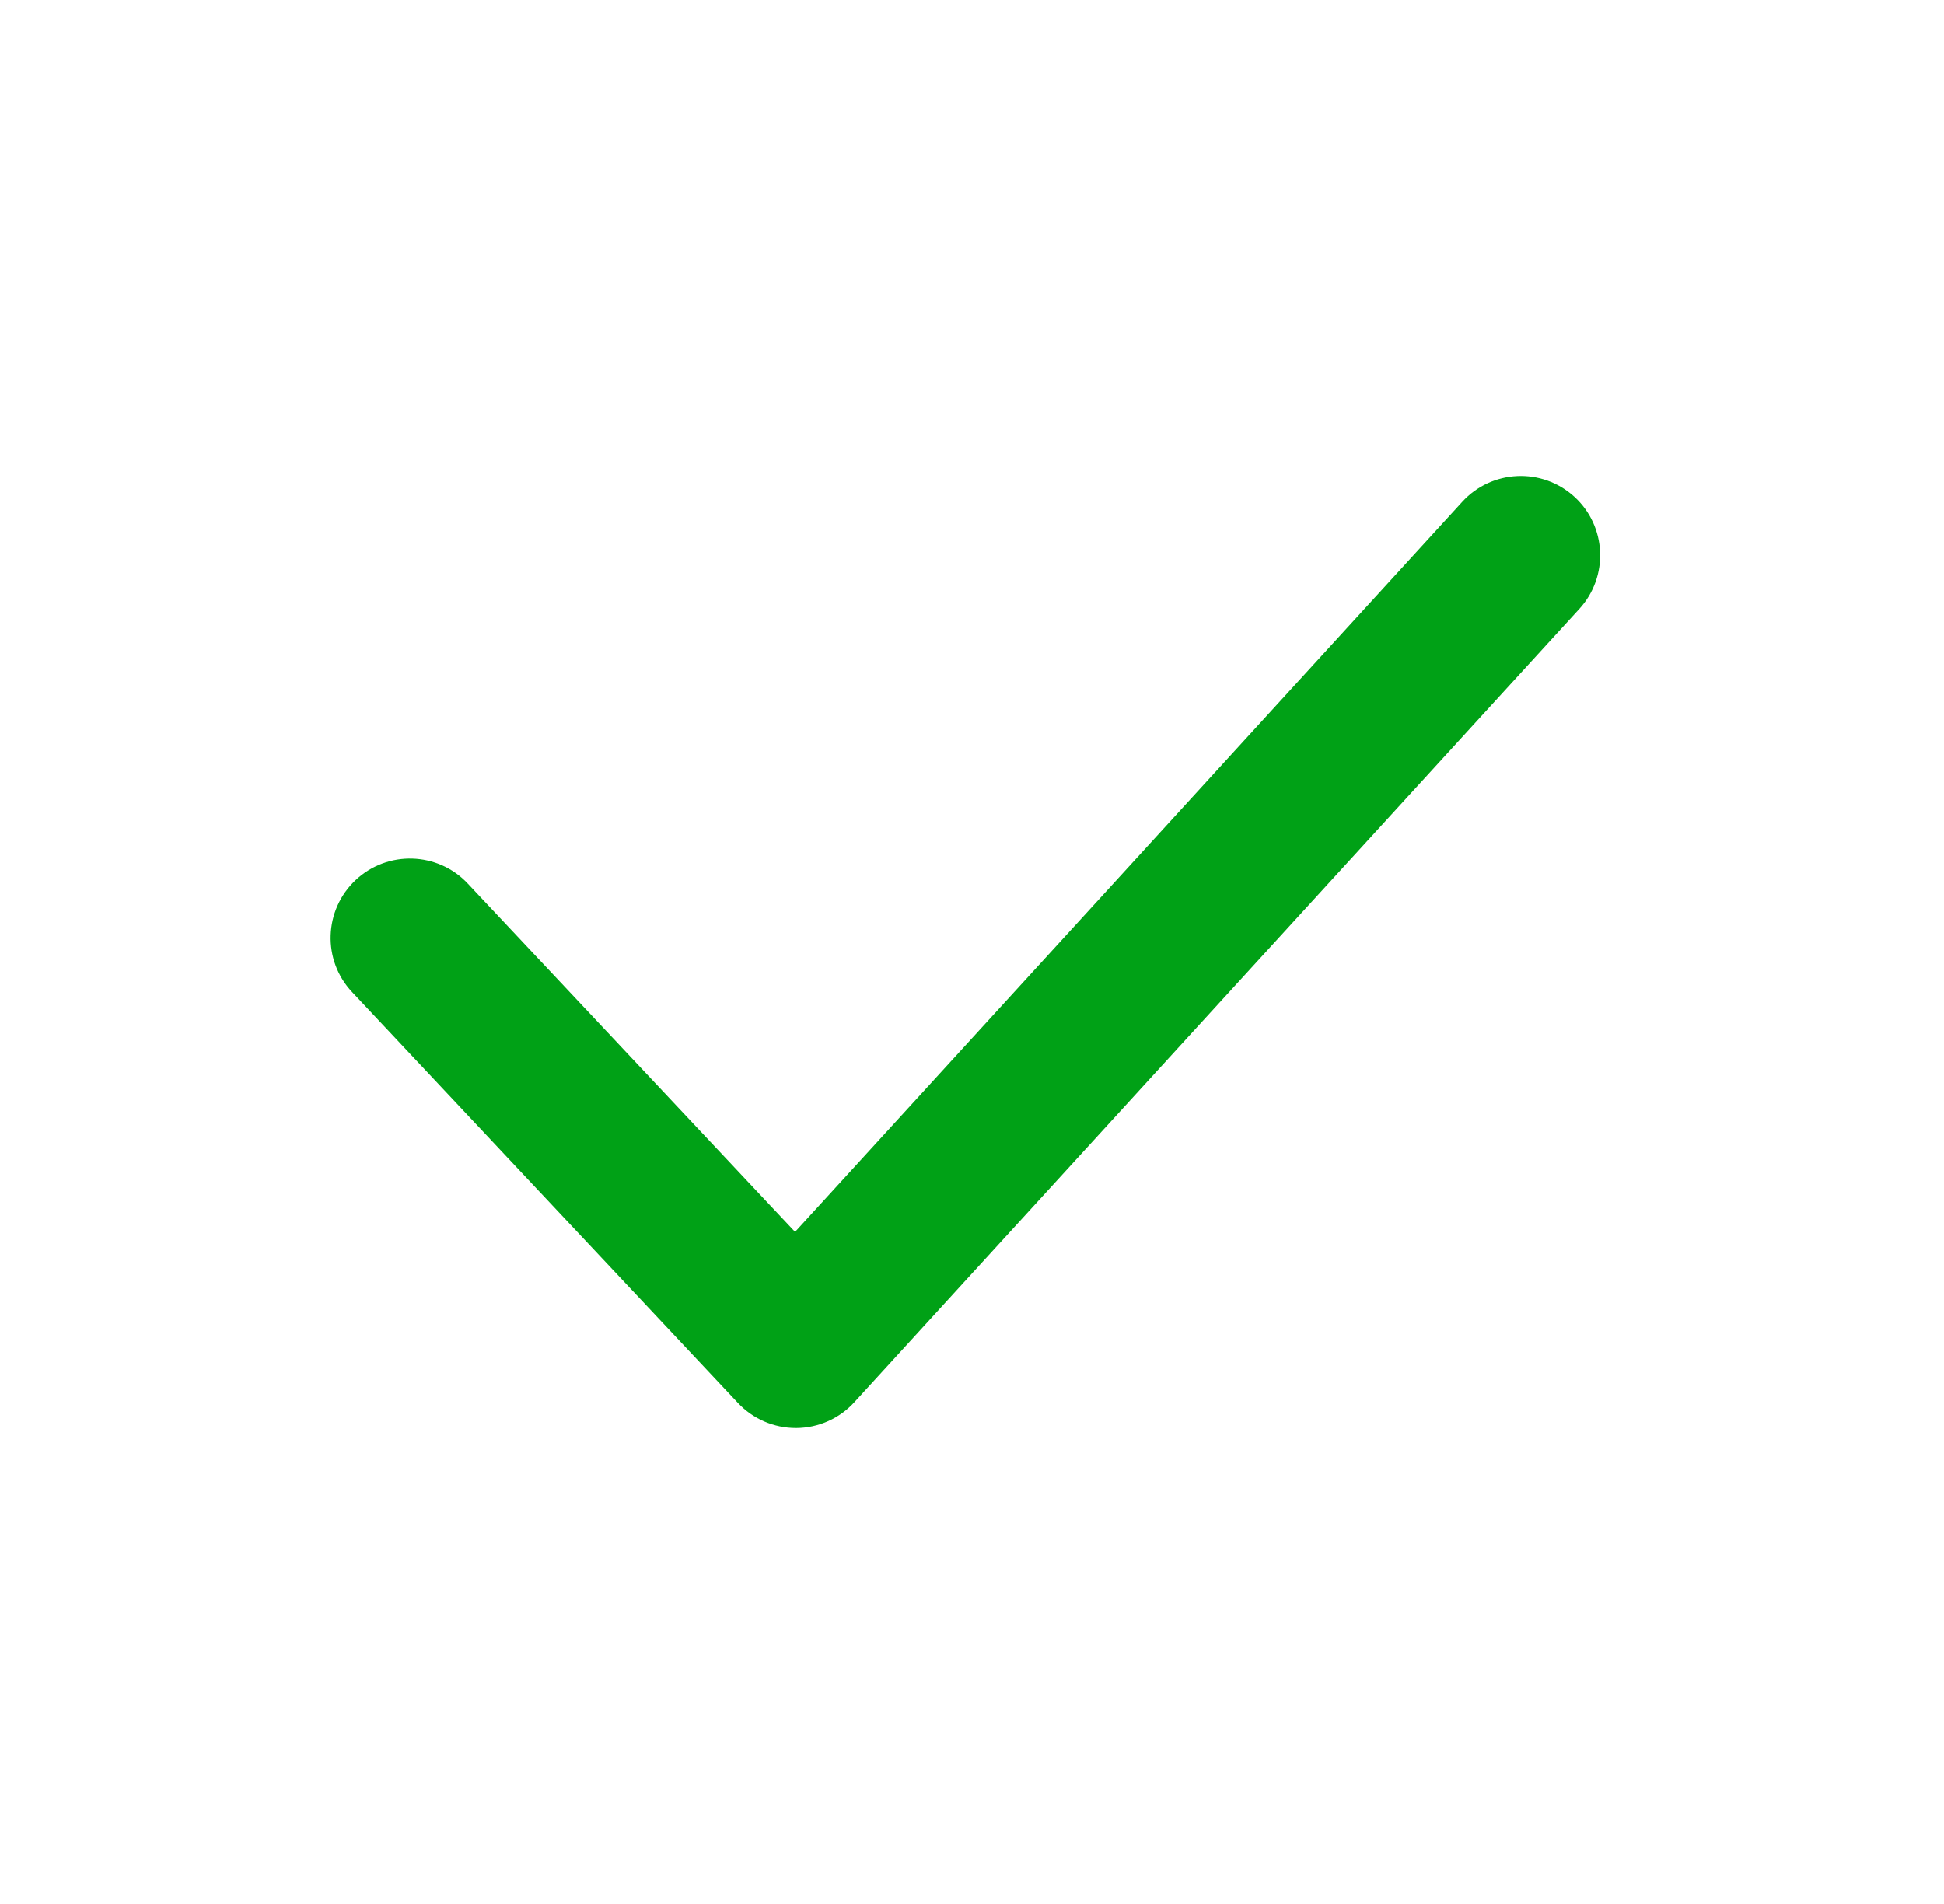 <svg width="49" height="48" viewBox="0 0 49 48" fill="none" xmlns="http://www.w3.org/2000/svg">
<path d="M20.06 36C19.508 36 18.98 35.772 18.602 35.37L8.876 25.012C8.118 24.208 8.16 22.942 8.964 22.186C9.77 21.43 11.036 21.47 11.79 22.274L20.04 31.056L36.856 12.652C37.604 11.834 38.868 11.78 39.684 12.524C40.498 13.268 40.554 14.534 39.81 15.348L21.536 35.348C21.162 35.76 20.63 35.996 20.074 36H20.06Z" fill="#00A116"/>
</svg>
